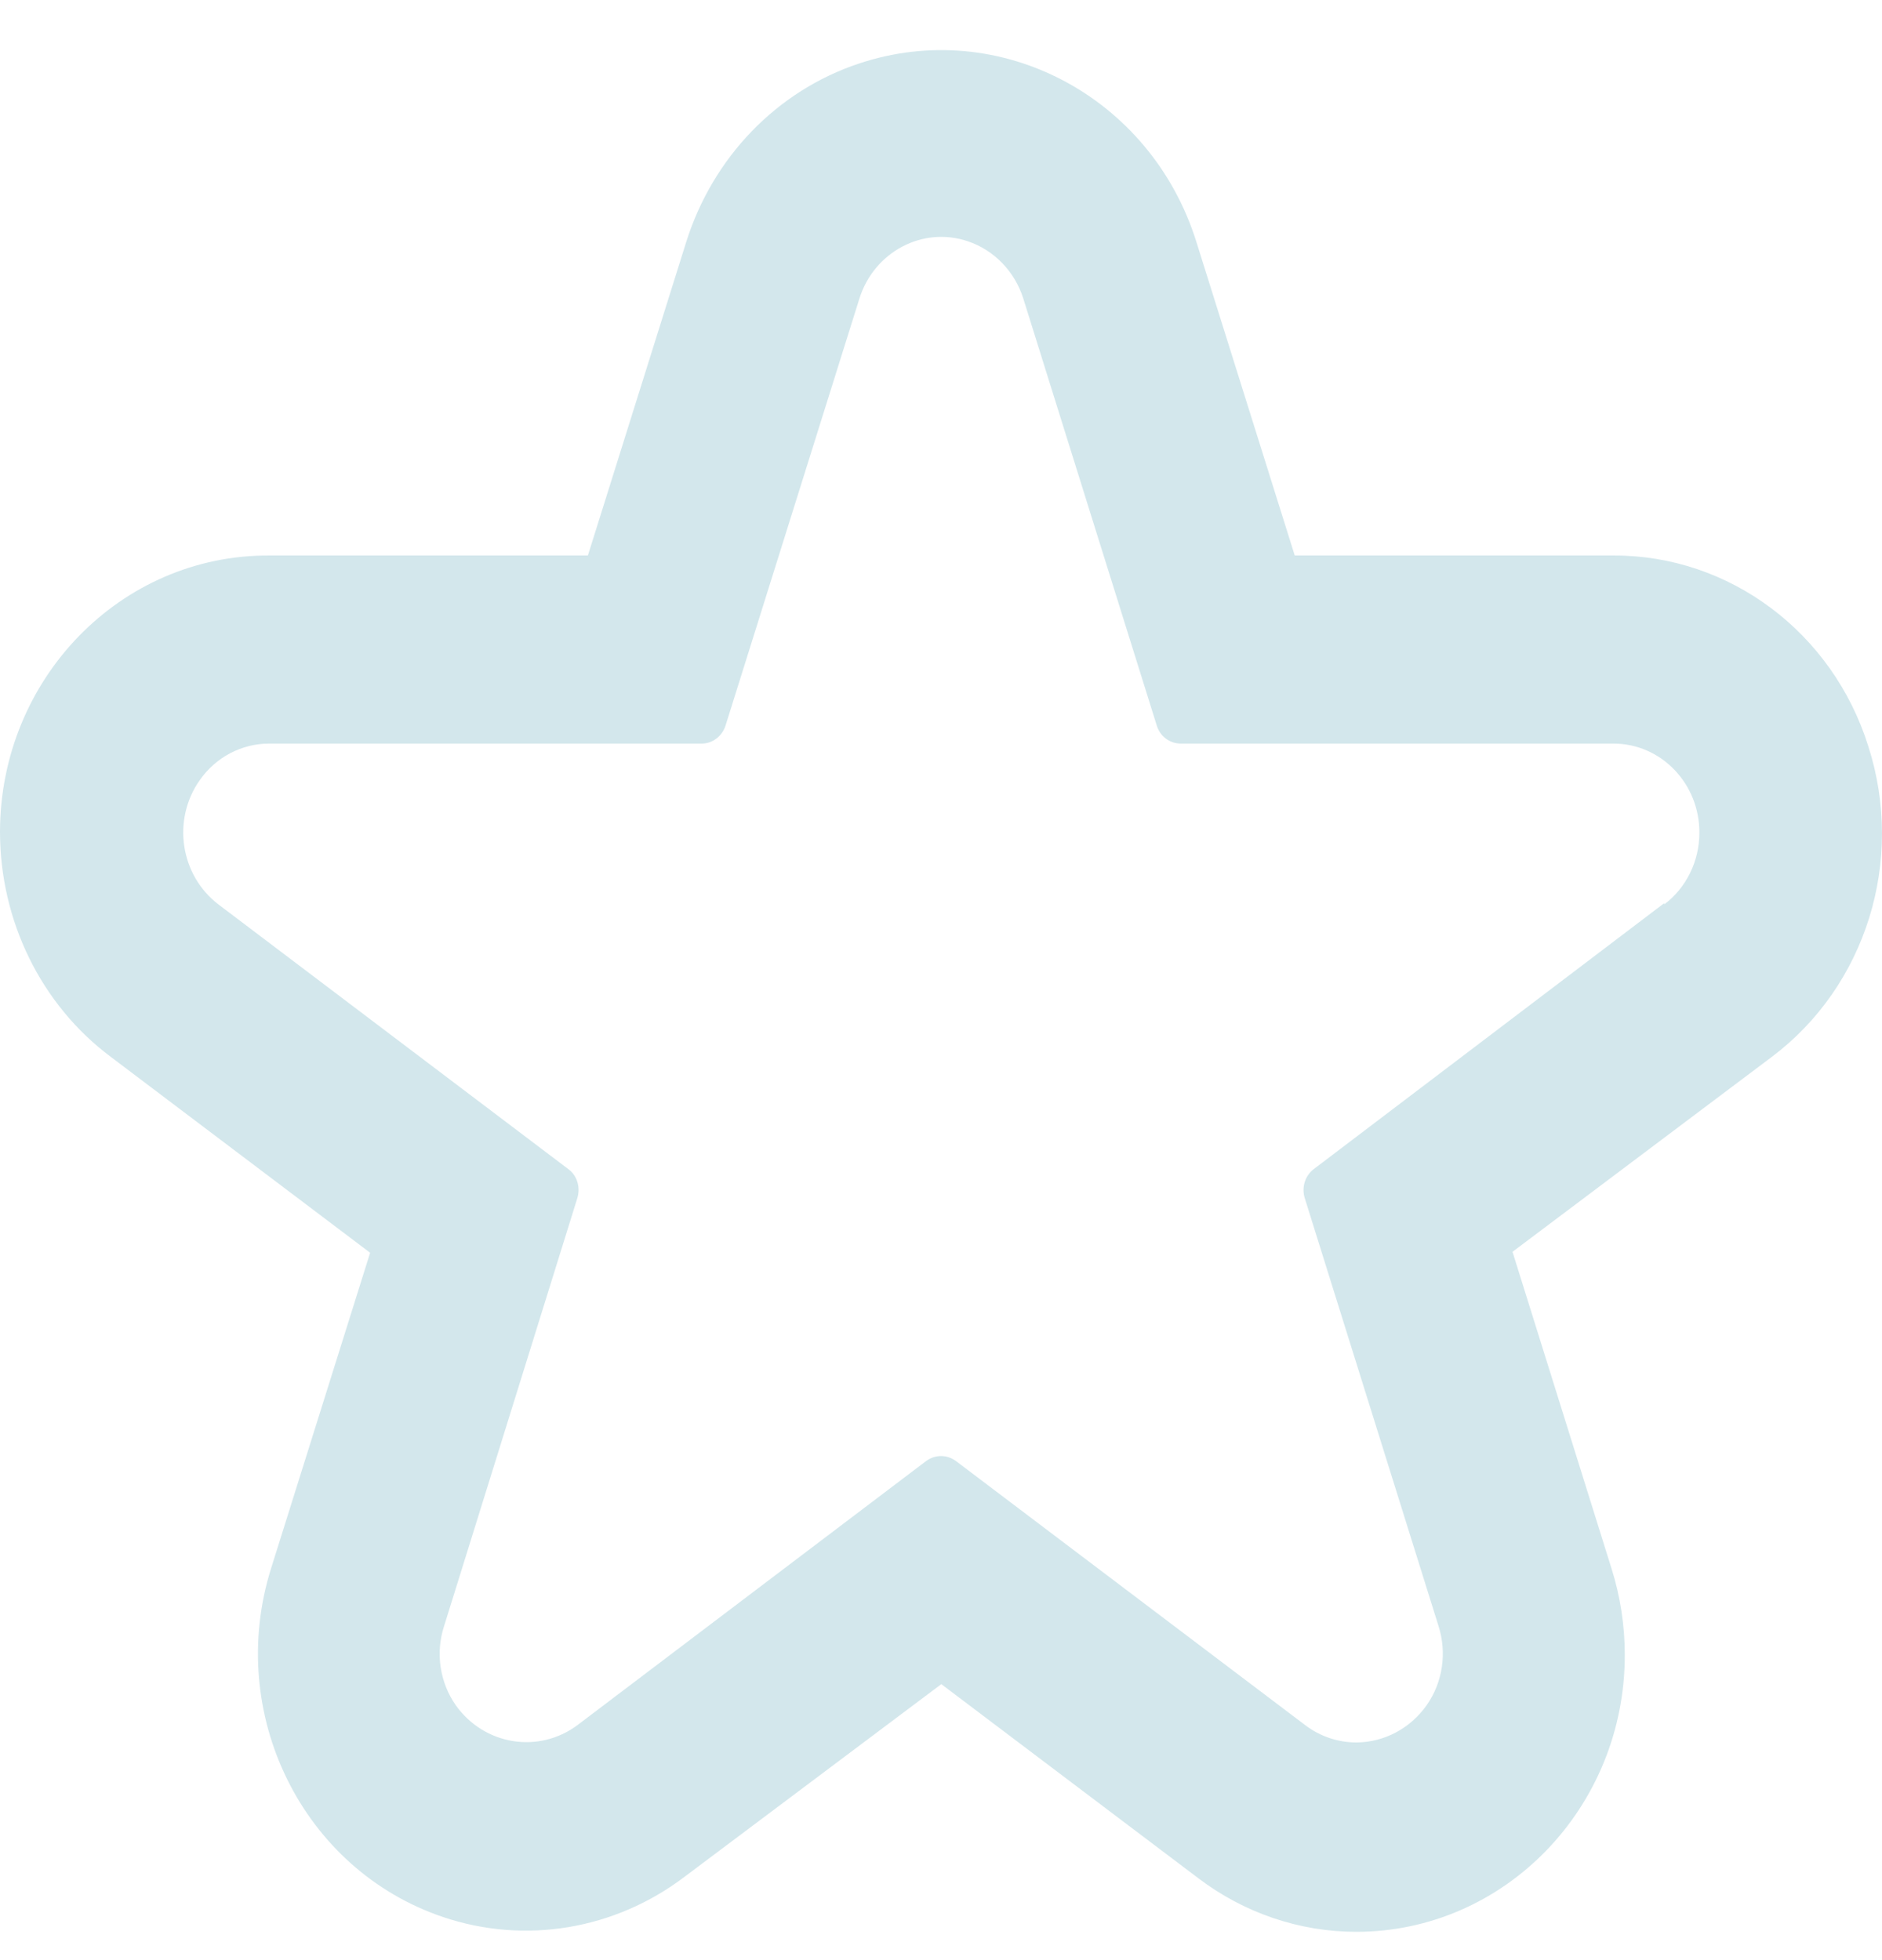 <svg width="24" height="25" viewBox="0 0 24 25" fill="none" xmlns="http://www.w3.org/2000/svg">
<g clip-path="url(#clip0_10517_4591)">
<path d="M23.826 9.52C23.37 8.064 22.054 7.081 20.577 7.085H16.511L15.257 3.086C14.677 1.23 12.747 0.211 10.952 0.811C9.907 1.159 9.091 2.006 8.751 3.086L7.497 7.085H3.431C1.54 7.077 0.004 8.656 0 10.607C0 11.743 0.522 12.815 1.416 13.482L4.72 15.978L3.458 20C2.874 21.856 3.857 23.847 5.652 24.451C6.696 24.803 7.841 24.611 8.727 23.939L12.004 21.48L15.281 23.955C15.865 24.399 16.573 24.639 17.296 24.639C19.184 24.639 20.72 23.059 20.72 21.108C20.72 20.732 20.662 20.356 20.549 20L19.288 15.966L22.592 13.482C23.795 12.579 24.294 10.979 23.826 9.52ZM21.223 11.519L16.755 14.91C16.642 14.994 16.596 15.146 16.639 15.282L18.345 20.74C18.453 21.08 18.399 21.456 18.194 21.748C17.985 22.044 17.656 22.22 17.3 22.224C17.064 22.224 16.836 22.148 16.646 22.004L12.194 18.637C12.078 18.549 11.923 18.549 11.807 18.637L7.362 22.004C6.867 22.371 6.178 22.259 5.814 21.752C5.609 21.46 5.551 21.084 5.663 20.74L7.362 15.282C7.404 15.146 7.362 14.994 7.246 14.91L2.785 11.535C2.298 11.163 2.19 10.455 2.549 9.948C2.754 9.656 3.083 9.484 3.431 9.484H8.948C9.087 9.484 9.211 9.388 9.253 9.252L10.96 3.806C11.149 3.21 11.768 2.882 12.344 3.078C12.677 3.19 12.94 3.462 13.049 3.806L14.751 9.252C14.793 9.392 14.917 9.484 15.06 9.484H20.577C21.184 9.484 21.675 9.996 21.671 10.623C21.671 10.983 21.505 11.323 21.223 11.535V11.519Z" fill="#D3E7EC"/>
</g>
<defs>
<clipPath id="clip0_10517_4591">
<rect width="24" height="24" fill="white" transform="translate(0 0.639)"/>
</clipPath>
</defs>
</svg>
